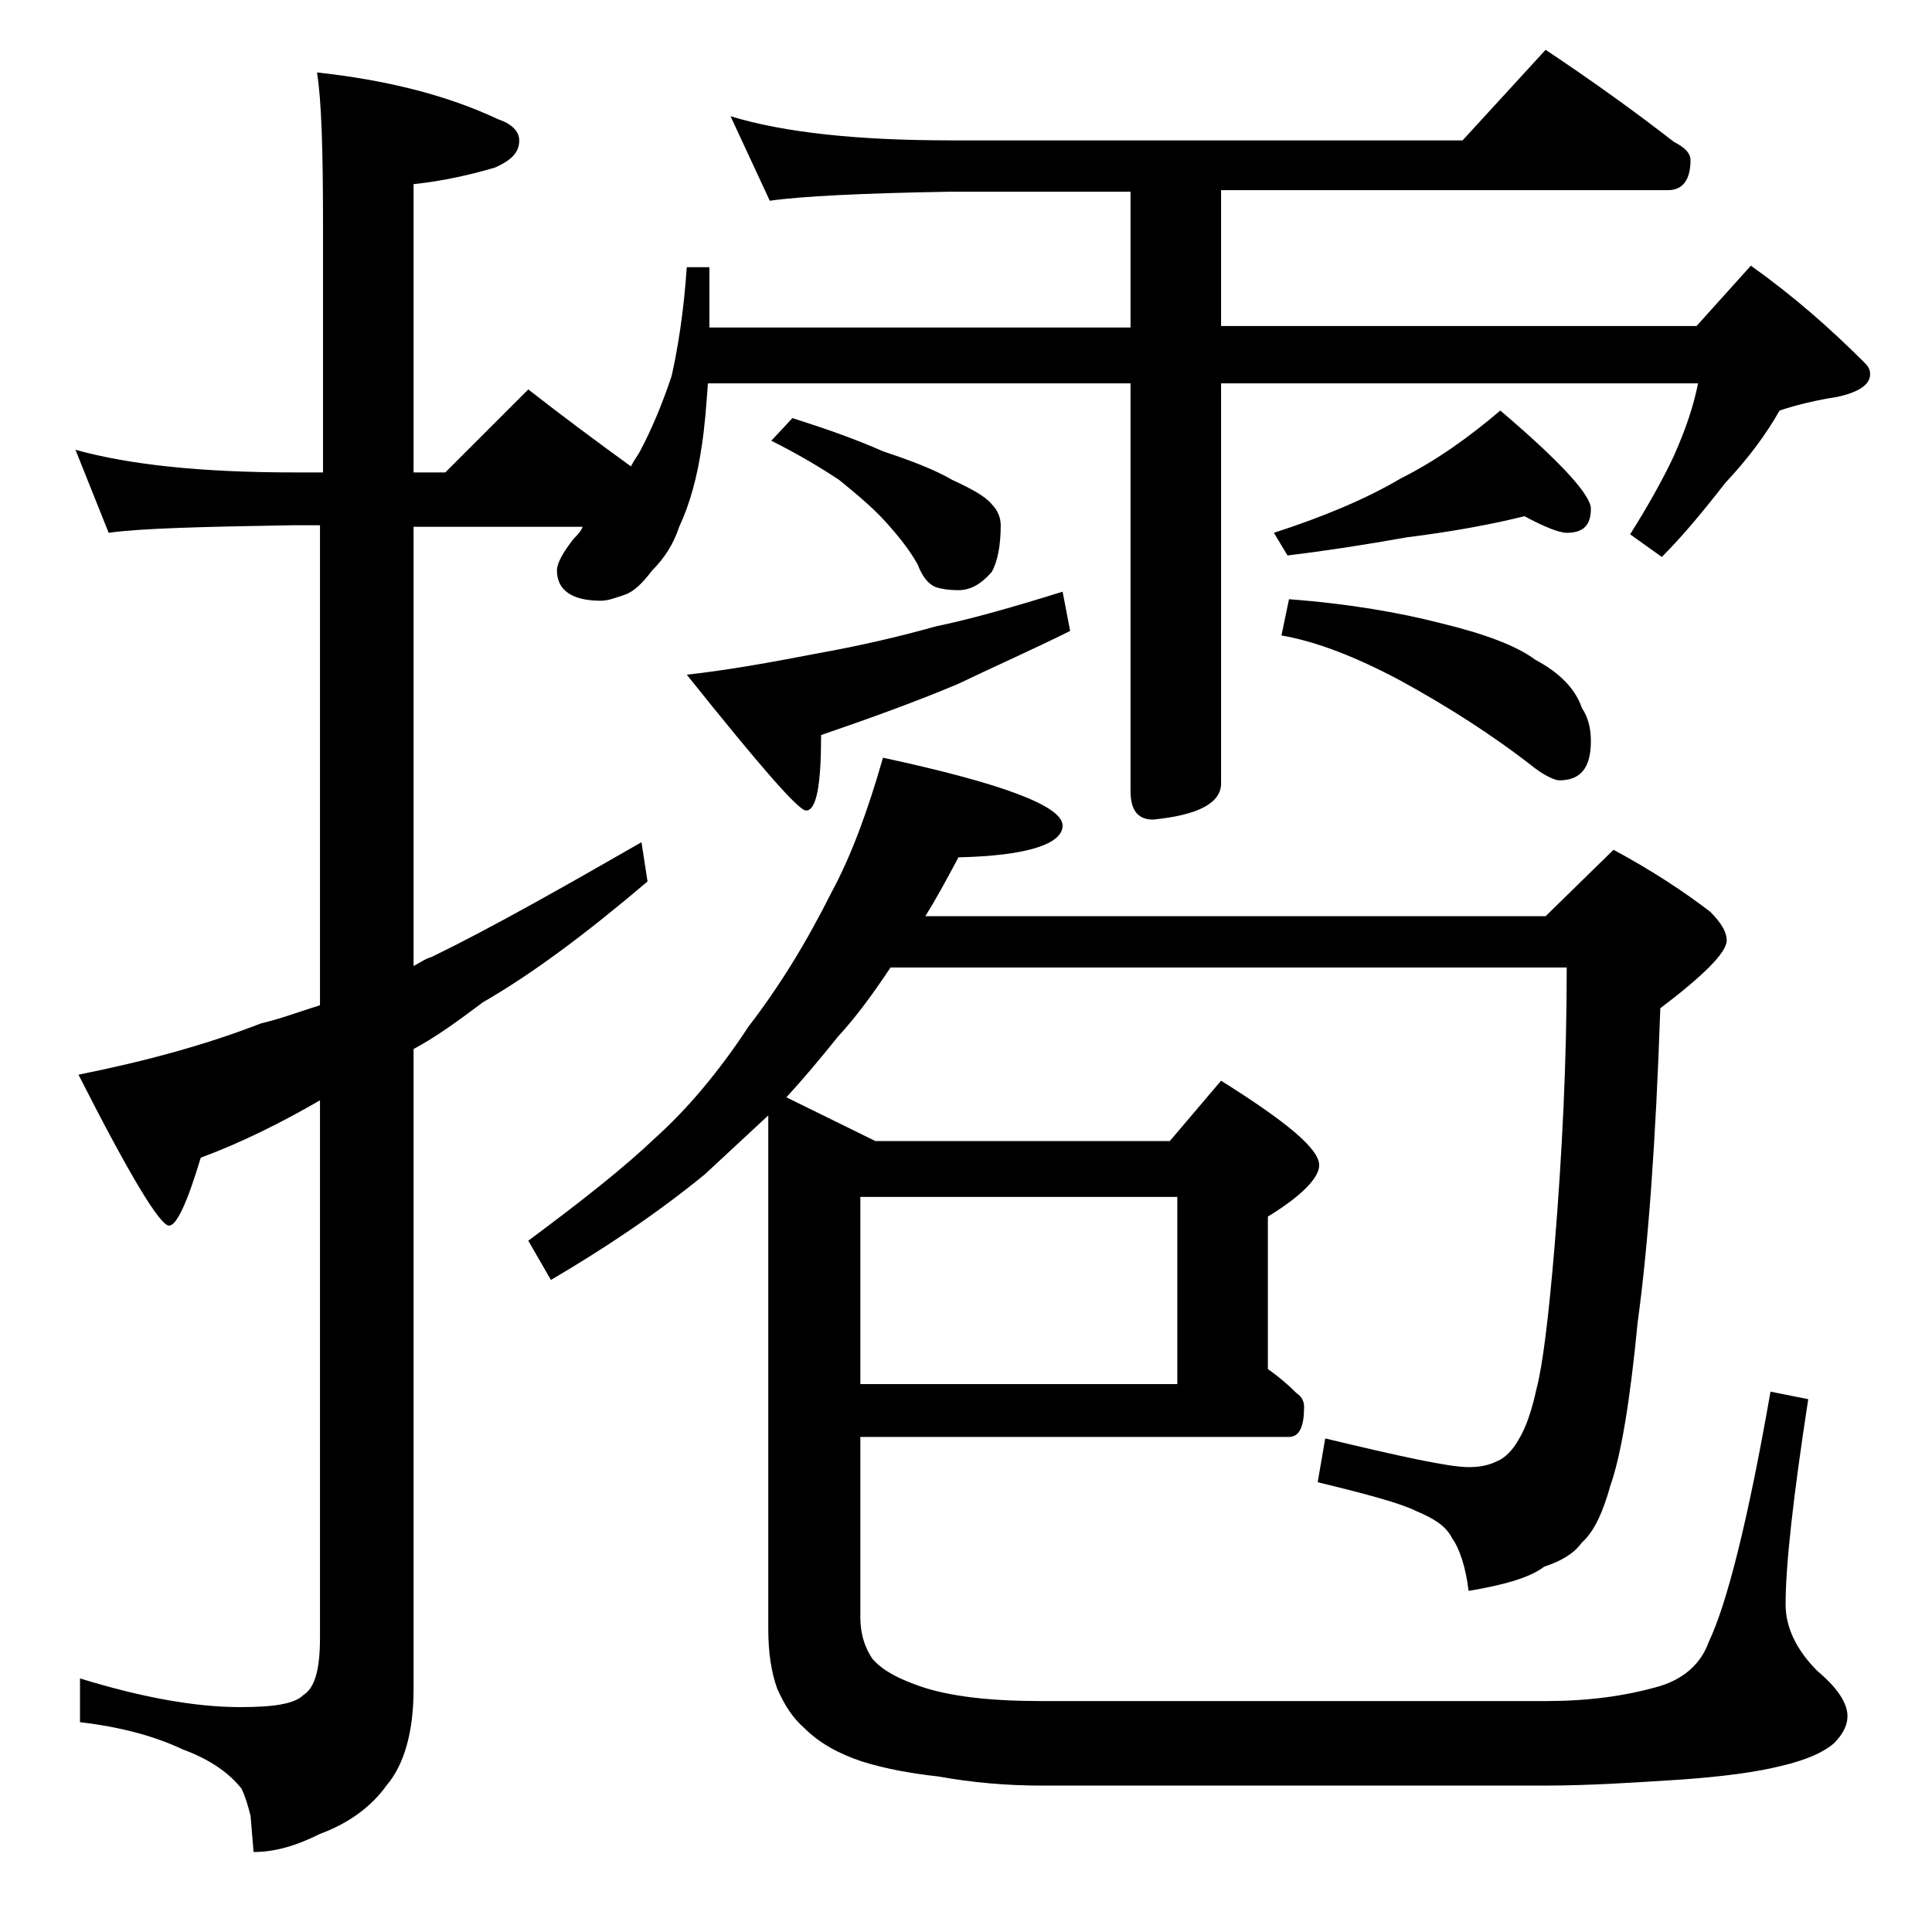 <?xml version="1.0" encoding="utf-8"?>
<!-- Generator: Adobe Illustrator 18.0.0, SVG Export Plug-In . SVG Version: 6.00 Build 0)  -->
<!DOCTYPE svg PUBLIC "-//W3C//DTD SVG 1.1//EN" "http://www.w3.org/Graphics/SVG/1.1/DTD/svg11.dtd">
<svg version="1.1" id="Layer_1" xmlns="http://www.w3.org/2000/svg" xmlns:xlink="http://www.w3.org/1999/xlink" x="0px" y="0px"
	 viewBox="0 0 128 128" enable-background="new 0 0 128 128" xml:space="preserve">
<path d="M48.4,7.7C52,8.8,56.9,9.3,63,9.3h33.9l5.5-6c3,2,5.8,4,8.5,6.1c0.8,0.4,1.1,0.8,1.1,1.2c0,1.3-0.5,2-1.5,2H80.9v9h31.5
	l3.6-4c2.8,2,5.2,4.1,7.5,6.4c0.2,0.2,0.4,0.4,0.4,0.8c0,0.7-0.8,1.2-2.2,1.5c-1.3,0.2-2.6,0.5-3.8,0.9c-0.9,1.6-2.1,3.2-3.6,4.8
	c-1.4,1.8-2.8,3.5-4.2,4.9l-2.1-1.5c1.2-1.9,2.2-3.7,2.9-5.2c0.8-1.8,1.3-3.3,1.6-4.8H80.9v26.5c0,1.3-1.5,2.1-4.5,2.4
	c-1,0-1.5-0.6-1.5-1.9v-27h-28c-0.1,1.4-0.2,2.8-0.4,4.1c-0.3,2.1-0.8,3.9-1.5,5.4c-0.4,1.2-1,2.1-1.8,2.9c-0.6,0.8-1.2,1.4-1.8,1.6
	c-0.6,0.2-1.1,0.4-1.6,0.4c-1.9,0-2.9-0.7-2.9-2c0-0.5,0.4-1.2,1.1-2.1c0.2-0.2,0.5-0.5,0.6-0.8H27.4v29.1c0.4-0.2,0.8-0.5,1.2-0.6
	c3.9-1.9,8.5-4.5,13.9-7.6l0.4,2.6c-4,3.4-7.6,6.1-10.9,8c-1.6,1.2-3.1,2.3-4.6,3.1v42.4c0,2.8-0.6,5-1.8,6.4
	c-1,1.4-2.5,2.5-4.4,3.2c-1.6,0.8-3,1.2-4.4,1.2l-0.2-2.4c-0.2-0.8-0.4-1.4-0.6-1.8c-0.8-1-2-1.9-3.9-2.6c-1.9-0.9-4.2-1.5-6.8-1.8
	v-2.9c3.9,1.2,7.5,1.9,10.6,1.9c2.2,0,3.6-0.2,4.2-0.8c0.8-0.5,1.1-1.8,1.1-3.8V72.9c-2.6,1.5-5.2,2.8-7.9,3.8
	c-0.9,3-1.6,4.5-2.1,4.5c-0.6,0-2.6-3.3-6-10c4.5-0.9,8.5-2,12.1-3.4c1.3-0.3,2.6-0.8,3.9-1.2V34.8h-1.9c-5.9,0.1-10,0.2-12.1,0.5
	L5,29.8c3.6,1,8.4,1.5,14.5,1.5h1.9V14.8c0-4.8-0.1-8.2-0.4-10c4.6,0.5,8.6,1.5,12,3.1c0.9,0.3,1.4,0.8,1.4,1.4
	c0,0.8-0.5,1.3-1.6,1.8c-1.7,0.5-3.5,0.9-5.4,1.1v19.1h2.1l5.5-5.5c2.3,1.8,4.6,3.5,6.8,5.1c0.2-0.4,0.5-0.8,0.6-1
	c0.8-1.5,1.5-3.2,2.1-5c0.4-1.8,0.8-4.2,1-7.2H47v4h27.9v-9H63c-5.9,0.1-9.9,0.3-12,0.6L48.4,7.7z M58.5,50.2
	c7.9,1.7,11.9,3.2,11.9,4.5c0,1.2-2.3,2-6.9,2.1c-0.8,1.5-1.5,2.8-2.2,3.9h41.1l4.5-4.4c2.6,1.4,4.7,2.8,6.4,4.1
	c0.8,0.8,1.1,1.4,1.1,1.9c0,0.8-1.5,2.3-4.4,4.5c-0.3,8.8-0.8,15.7-1.5,20.8c-0.5,5.2-1.1,8.8-1.8,10.8c-0.5,1.8-1.1,3.1-1.9,3.8
	c-0.5,0.7-1.3,1.2-2.5,1.6c-0.9,0.7-2.6,1.2-5,1.6c-0.2-1.6-0.6-2.8-1.1-3.5c-0.4-0.8-1.2-1.3-2.4-1.8c-1-0.5-3.2-1.1-6.5-1.9
	l0.5-2.9c5,1.2,8.2,1.9,9.5,1.9c0.7,0,1.3-0.1,1.9-0.4c0.5-0.2,1-0.7,1.4-1.4c0.5-0.8,0.9-2,1.2-3.4c0.4-1.5,0.8-4.7,1.2-9.5
	c0.5-6.1,0.8-12.2,0.8-18.4H59c-1.2,1.8-2.3,3.3-3.5,4.6c-1.2,1.5-2.3,2.8-3.4,4l5.9,2.9h19.5l3.4-4c4.3,2.7,6.5,4.5,6.5,5.6
	c0,0.8-1.1,2-3.4,3.4v10.1c0.7,0.5,1.3,1,1.9,1.6c0.3,0.2,0.5,0.5,0.5,0.9c0,1.3-0.3,2-1,2H57v11.9c0,1,0.2,1.9,0.8,2.8
	c0.7,0.8,1.7,1.3,3.1,1.8c2,0.7,4.7,1,8.1,1h33.4c2.7,0,5.2-0.3,7.6-1c1.6-0.5,2.7-1.5,3.2-2.9c1.2-2.5,2.6-8,4.1-16.6l2.5,0.5
	c-1,6.5-1.5,11-1.5,13.6c0,1.5,0.7,3,2.1,4.4c1.3,1.1,2,2.1,2,3c0,0.6-0.3,1.2-0.9,1.8c-0.7,0.6-1.8,1.1-3.5,1.5
	c-1.6,0.4-3.8,0.7-6.6,0.9c-3.1,0.2-6.1,0.4-9.1,0.4H69c-2.3,0-4.6-0.2-6.8-0.6c-1.8-0.2-3.5-0.5-5.1-1c-1.5-0.5-2.8-1.2-3.8-2.2
	c-0.8-0.7-1.3-1.5-1.8-2.6c-0.4-1.1-0.6-2.4-0.6-4V73.9c-1.4,1.3-2.8,2.6-4.2,3.9c-3.3,2.7-6.8,5-10.2,7L35,82.2
	c3.5-2.6,6.3-4.8,8.4-6.8c2-1.8,4.1-4.2,6.2-7.4c2-2.6,3.8-5.5,5.5-8.9C56.4,56.7,57.5,53.7,58.5,50.2z M70.4,39.2l0.5,2.6
	c-2.4,1.2-4.9,2.3-7.4,3.5c-2.6,1.1-5.6,2.2-9.1,3.4c0,3.3-0.3,5-1,5c-0.5,0-3.1-3-7.9-9c2.7-0.3,5.5-0.8,8.6-1.4
	c2.8-0.5,5.4-1.1,7.9-1.8C64.4,41,67.2,40.2,70.4,39.2z M52.5,27.7c2.2,0.7,4.2,1.4,6,2.2c1.8,0.6,3.4,1.2,4.6,1.9
	c1.3,0.6,2.2,1.1,2.6,1.6c0.4,0.4,0.6,0.9,0.6,1.4c0,1.3-0.2,2.4-0.6,3.1c-0.7,0.8-1.4,1.2-2.2,1.2c-0.7,0-1.2-0.1-1.5-0.2
	c-0.5-0.2-0.9-0.7-1.2-1.5c-0.5-0.9-1.2-1.8-2.1-2.8c-0.9-1-2-1.9-3.1-2.8c-1.2-0.8-2.7-1.7-4.5-2.6L52.5,27.7z M57,79.3v12.4h21
	V79.3H57z M101,34.2c-2,0.5-4.6,1-7.8,1.4c-2.8,0.5-5.4,0.9-7.9,1.2l-0.9-1.5c3.4-1.1,6.2-2.3,8.4-3.6c2.4-1.2,4.6-2.8,6.6-4.5
	c4,3.4,6,5.6,6,6.5c0,1.1-0.5,1.6-1.6,1.6C103.3,35.3,102.3,34.9,101,34.2z M85.4,39.7c4,0.3,7.4,0.9,10.1,1.6
	c2.9,0.7,5,1.5,6.2,2.4c1.7,0.9,2.7,2,3.1,3.2c0.4,0.6,0.6,1.3,0.6,2.2c0,1.8-0.7,2.6-2.1,2.6c-0.2,0-0.8-0.2-1.6-0.8
	c-2.8-2.2-5.8-4.1-8.9-5.8c-3-1.6-5.6-2.6-7.9-3L85.4,39.7z"/>
</svg>
